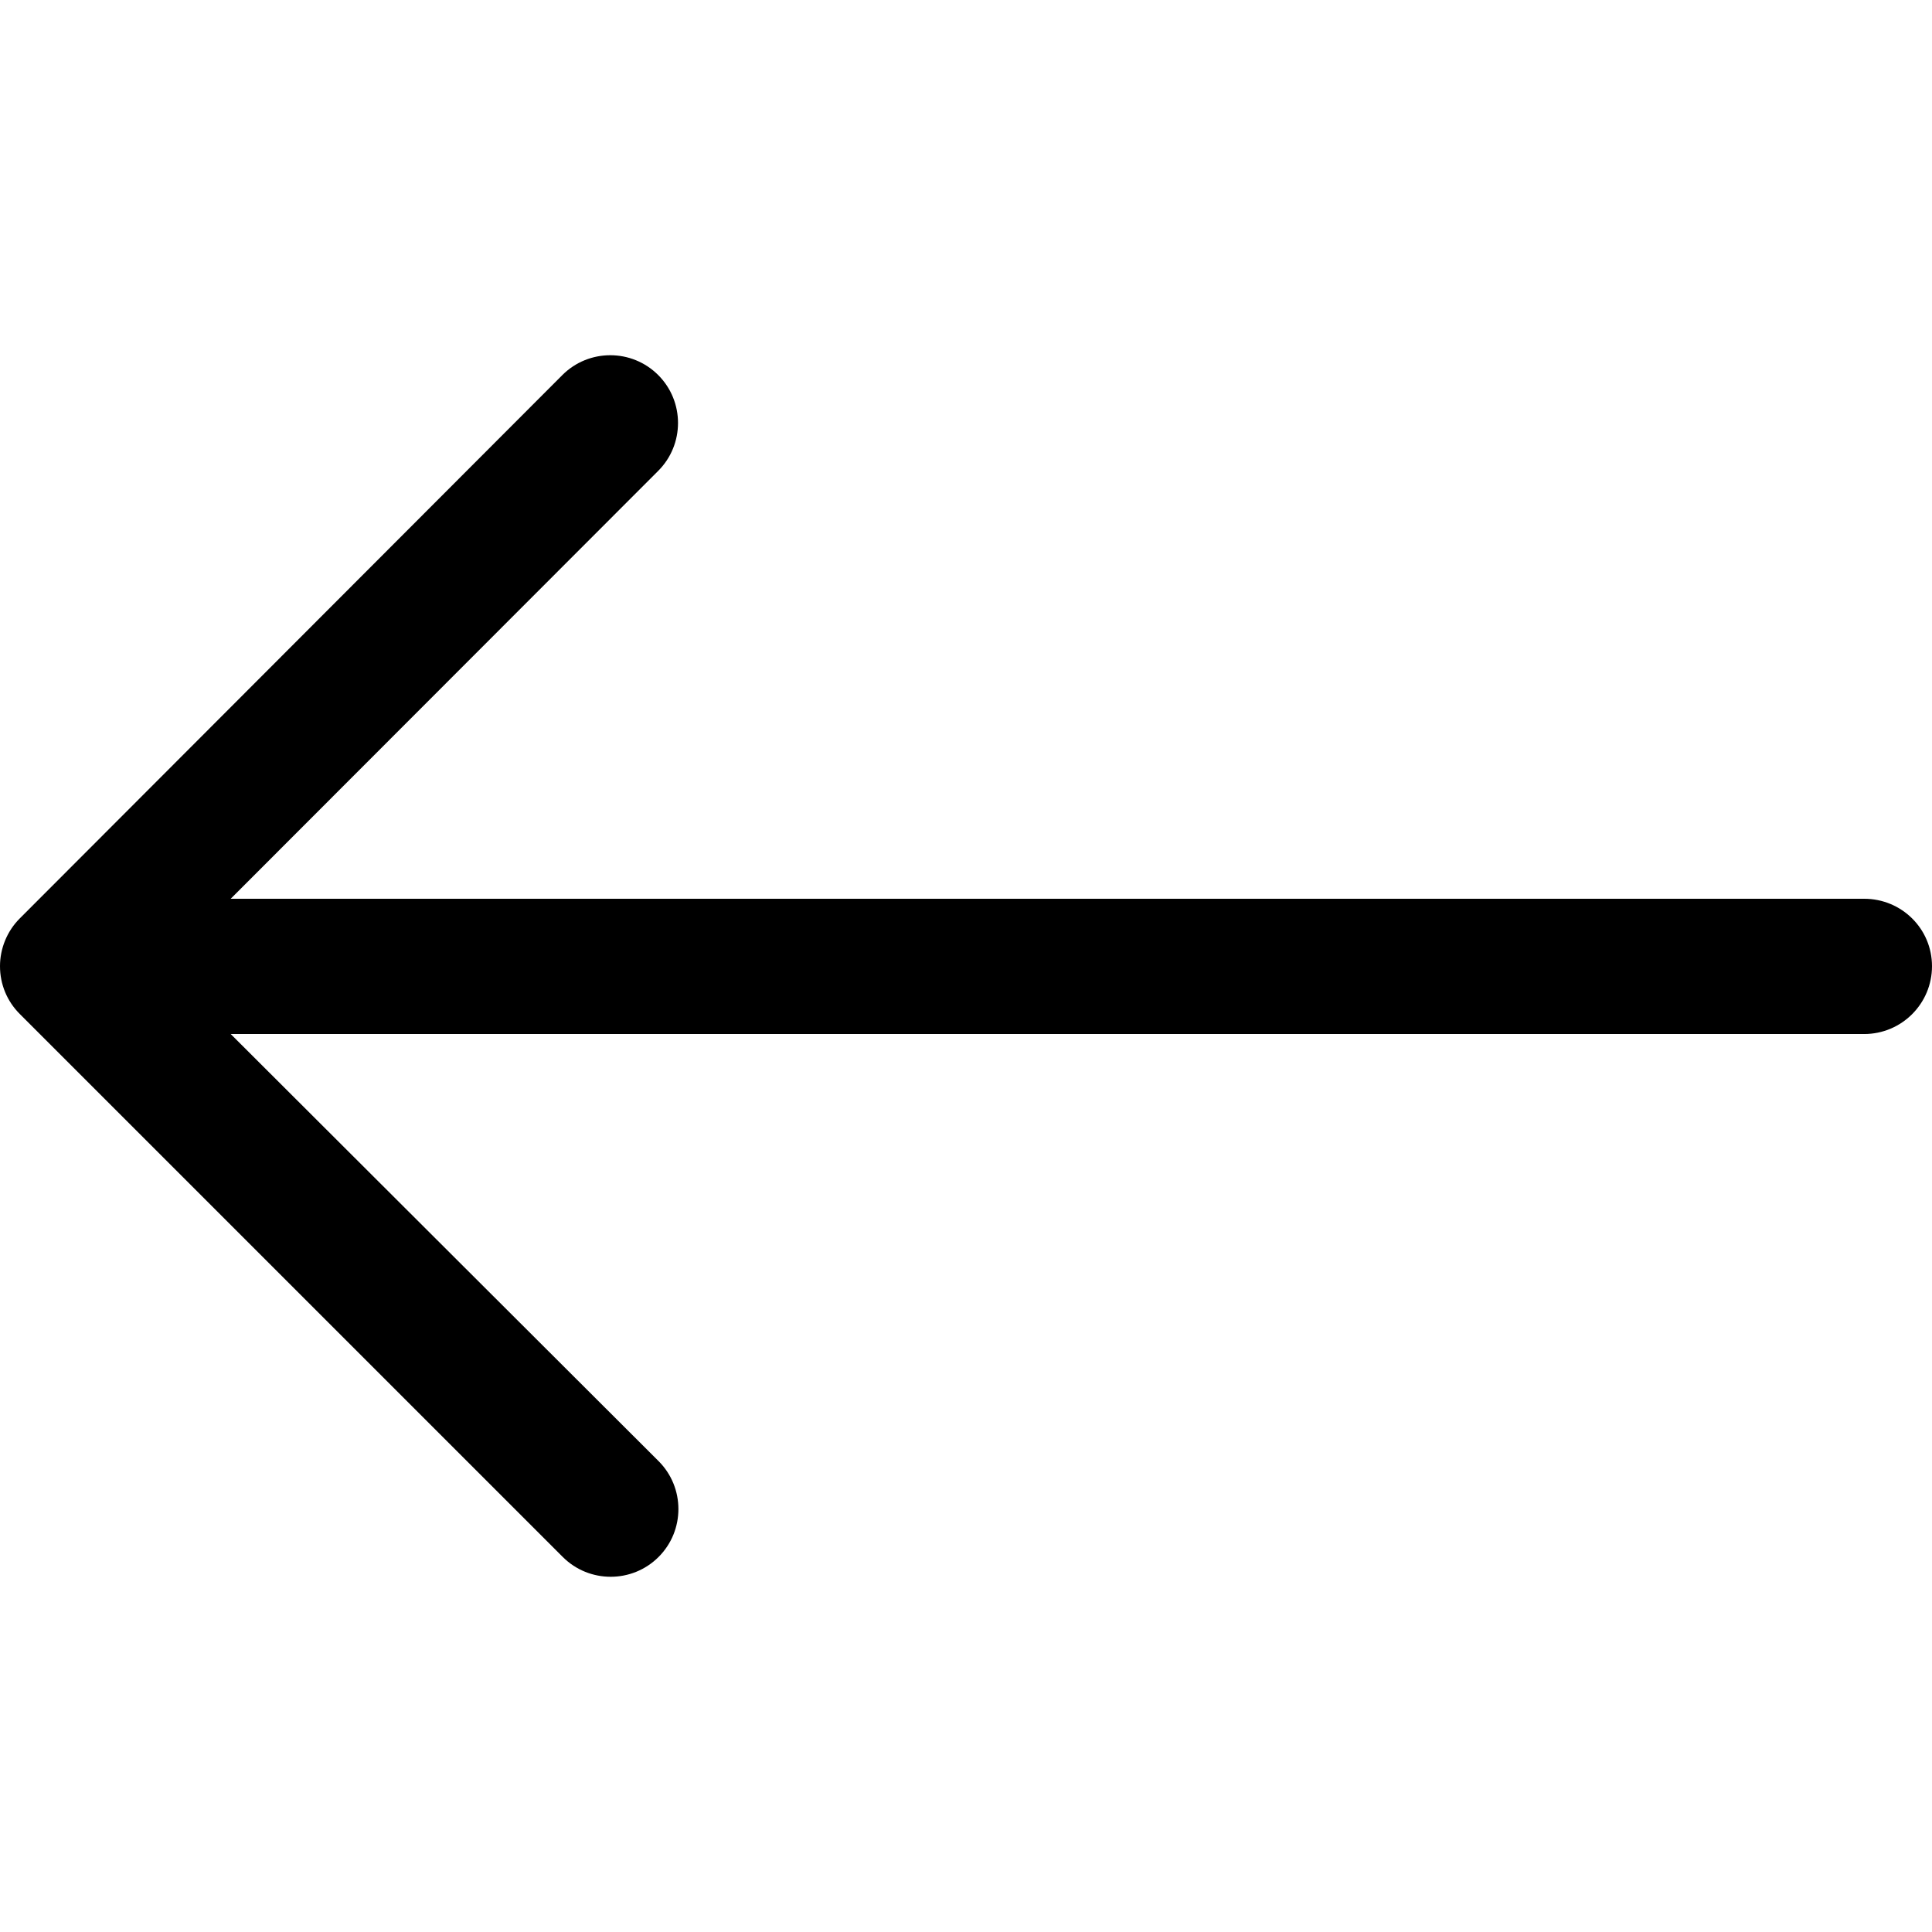 <?xml version="1.0" encoding="iso-8859-1"?>
<!-- Uploaded to: SVG Repo, www.svgrepo.com, Generator: SVG Repo Mixer Tools -->
<svg fill="#000000" height="800px" width="800px" version="1.1" id="Capa_1" xmlns="http://www.w3.org/2000/svg" xmlns:xlink="http://www.w3.org/1999/xlink" 
	 viewBox="0 0 489.9 489.9" xml:space="preserve">
<g>
	<g>
		<g>
			<path d="M5,232.9c-3.2,3.2-5,7.6-5,12.1c0,4.6,1.8,8.9,5,12.1l137.7,137.7c6.7,6.7,17.6,6.7,24.3,0s6.7-17.6,0-24.3L58.5,262.2
				h414.2c9.5,0,17.2-7.7,17.2-17.2s-7.7-17.1-17.2-17.1H58.5l108.4-108.5c6.7-6.7,6.7-17.6,0-24.3c-6.7-6.7-17.6-6.7-24.3,0
				L5,232.9z"/>
		</g>
	</g>
	<g>
	</g>
	<g>
	</g>
	<g>
	</g>
	<g>
	</g>
	<g>
	</g>
	<g>
	</g>
	<g>
	</g>
	<g>
	</g>
	<g>
	</g>
	<g>
	</g>
	<g>
	</g>
	<g>
	</g>
	<g>
	</g>
	<g>
	</g>
	<g>
	</g>
</g>
</svg>